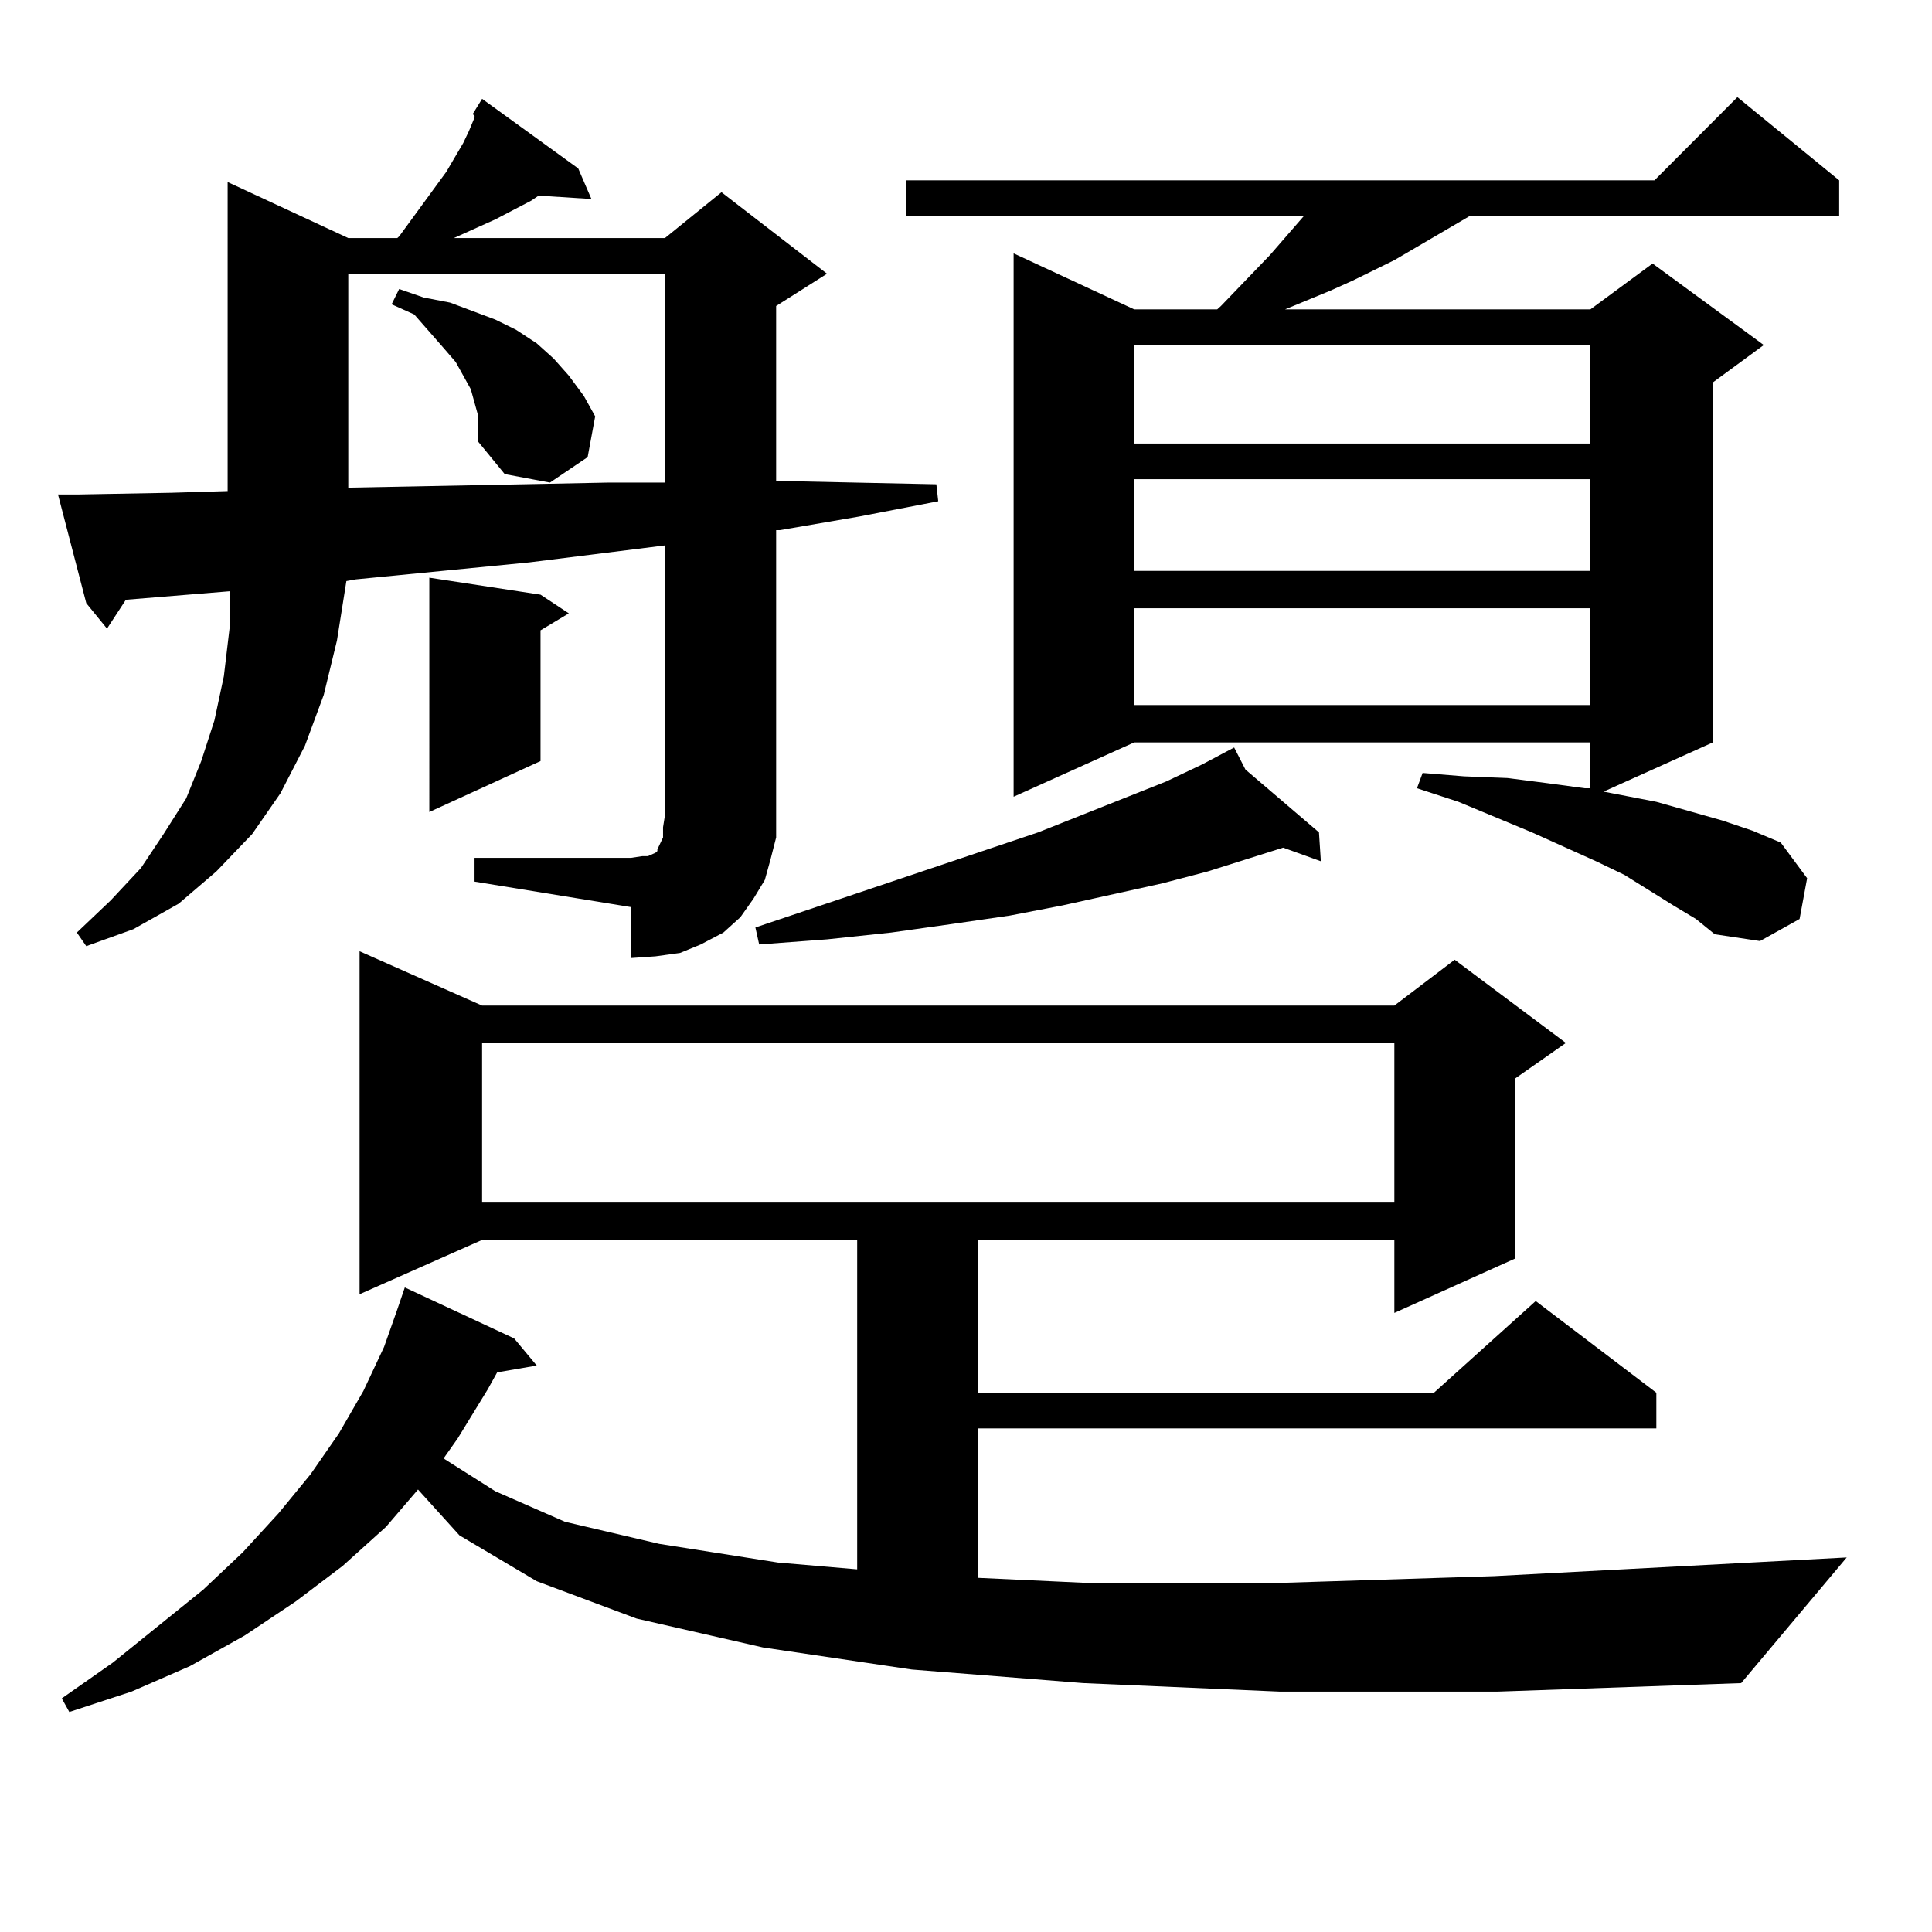<?xml version="1.0" encoding="utf-8"?>
<!-- Generator: Adobe Illustrator 16.0.0, SVG Export Plug-In . SVG Version: 6.00 Build 0)  -->
<!DOCTYPE svg PUBLIC "-//W3C//DTD SVG 1.1//EN" "http://www.w3.org/Graphics/SVG/1.1/DTD/svg11.dtd">
<svg version="1.1" id="图层_1" xmlns="http://www.w3.org/2000/svg" xmlns:xlink="http://www.w3.org/1999/xlink" x="0px" y="0px"
	 width="1000px" height="1000px" viewBox="0 0 1000 1000" enable-background="new 0 0 1000 1000" xml:space="preserve">
<path d="M245.628,444.023h80.974l5.854-0.879h2.927l3.902-1.758l0.976-0.879v-0.879l2.927-6.152v-5.273l0.976-6.152V282.305
	l-70.242,8.789l-89.754,8.789l-4.878,0.879l-4.878,30.762l-6.829,28.125l-9.756,26.367l-12.683,24.609l-14.634,21.094
	l-18.536,19.336l-19.512,16.699l-23.414,13.184l-24.39,8.789l-4.878-7.031l17.561-16.699l15.609-16.699l11.707-17.578l11.707-18.457
	l7.805-19.336l6.829-21.094l4.878-22.852l2.927-24.609v-19.336l-53.657,4.395l-9.756,14.941l-10.731-13.184l-14.634-56.25h10.731
	l47.804-0.879l29.268-0.879V94.219l62.438,29.004h25.365l0.976-0.879l24.39-33.398l8.78-14.941l2.927-6.152l2.927-7.031v-0.879
	l-0.976-0.879l4.878-7.91l49.755,36.035l6.829,15.82l-27.316-1.758l-3.902,2.637l-18.536,9.668l-9.756,4.395l-11.707,5.273h109.266
	l29.268-23.73l54.633,42.188l-26.341,16.699v90.527l40.975,0.879l41.95,0.879l0.976,8.789l-40.975,7.91l-40.975,7.031h-1.951
	v147.656v11.426l-2.927,11.426l-2.927,10.547l-5.854,9.668l-6.829,9.668l-8.78,7.91l-11.707,6.152l-10.731,4.395L339.284,495
	l-12.683,0.879v-26.367l-80.974-13.184V444.023z M662.203,875.566l-101.461-4.395l-88.778-7.031l-77.071-11.426l-65.364-14.941
	l-51.706-19.336l-39.999-23.73l-21.463-23.73l-16.585,19.336l-22.438,20.215l-24.39,18.457l-26.341,17.578l-28.292,15.82
	l-30.243,13.184l-32.194,10.547l-3.902-7.031l26.341-18.457l46.828-37.793l20.487-19.336l18.536-20.215l16.585-20.215l14.634-21.094
	L188.068,720l10.731-22.852l6.829-19.336l3.902-11.426l56.584,26.367l11.707,14.063l-20.487,3.516l-4.878,8.789l-15.609,25.488
	l-6.829,9.668v0.879l26.341,16.699l36.097,15.82l48.779,11.426l61.462,9.668l40.975,3.516V641.777H249.53l-63.413,28.125V492.363
	l63.413,28.125h472.184l31.219-23.73l57.56,43.066l-26.341,18.457v93.164l-62.438,28.125v-37.793H506.109v79.102h236.092
	l52.682-47.461l62.438,47.461v18.457H506.109v77.344l56.584,2.637h99.51l111.217-3.516l182.435-9.668l-54.633,65.039l-125.851,4.395
	H662.203z M180.264,141.68v110.742l90.729-1.758l43.901-0.879h29.268V141.68H180.264z M247.579,215.508l-1.951-7.031l-1.951-7.031
	l-7.805-14.063l-6.829-7.91l-14.634-16.699l-11.707-5.273l3.902-7.91l12.683,4.395l13.658,2.637l23.414,8.789l10.731,5.273
	l10.731,7.031l8.78,7.91l7.805,8.789l7.805,10.547l5.854,10.547l-3.902,21.094l-19.512,13.184l-23.414-4.395l-13.658-16.699v-6.152
	V215.508z M279.773,307.793l14.634,9.668l-14.634,8.789v67.676l-57.56,26.367V299.004L279.773,307.793z M249.53,539.824v82.617
	h472.184v-82.617H249.53z M644.643,398.32l38.048,32.52l0.976,14.941l-19.512-7.031l-39.023,12.305l-23.414,6.152l-51.706,11.426
	l-27.316,5.273l-30.243,4.395l-31.219,4.395l-33.17,3.516l-35.121,2.637l-1.951-8.789l146.338-49.219l66.34-26.367l18.536-8.789
	l16.585-8.789L644.643,398.32z M866.101,468.633l-25.365-15.82l-14.634-7.031l-33.17-14.941l-38.048-15.82l-21.463-7.031l2.927-7.91
	l21.463,1.758l22.438,0.879l20.487,2.637l19.512,2.637h2.927v-23.73H587.083l-62.438,28.125v-281.25l62.438,29.004h42.926
	l1.951-1.758l25.365-26.367l17.561-20.215H469.037V93.34h387.308l42.926-43.066l52.682,43.066v18.457H760.737l-39.023,22.852
	l-21.463,10.547l-11.707,5.273l-23.414,9.668h158.045l32.194-23.73l57.56,42.188l-26.341,19.336v186.328l-56.584,25.488
	l27.316,5.273l34.146,9.668l15.609,5.273l14.634,6.152l13.658,18.457l-3.902,21.094l-20.487,11.426l-23.414-3.516l-9.756-7.91
	L866.101,468.633z M587.083,178.594v50.977h236.092v-50.977H587.083z M587.083,248.027v47.461h236.092v-47.461H587.083z
	 M587.083,314.824v50.098h236.092v-50.098H587.083z"/>
</svg>
